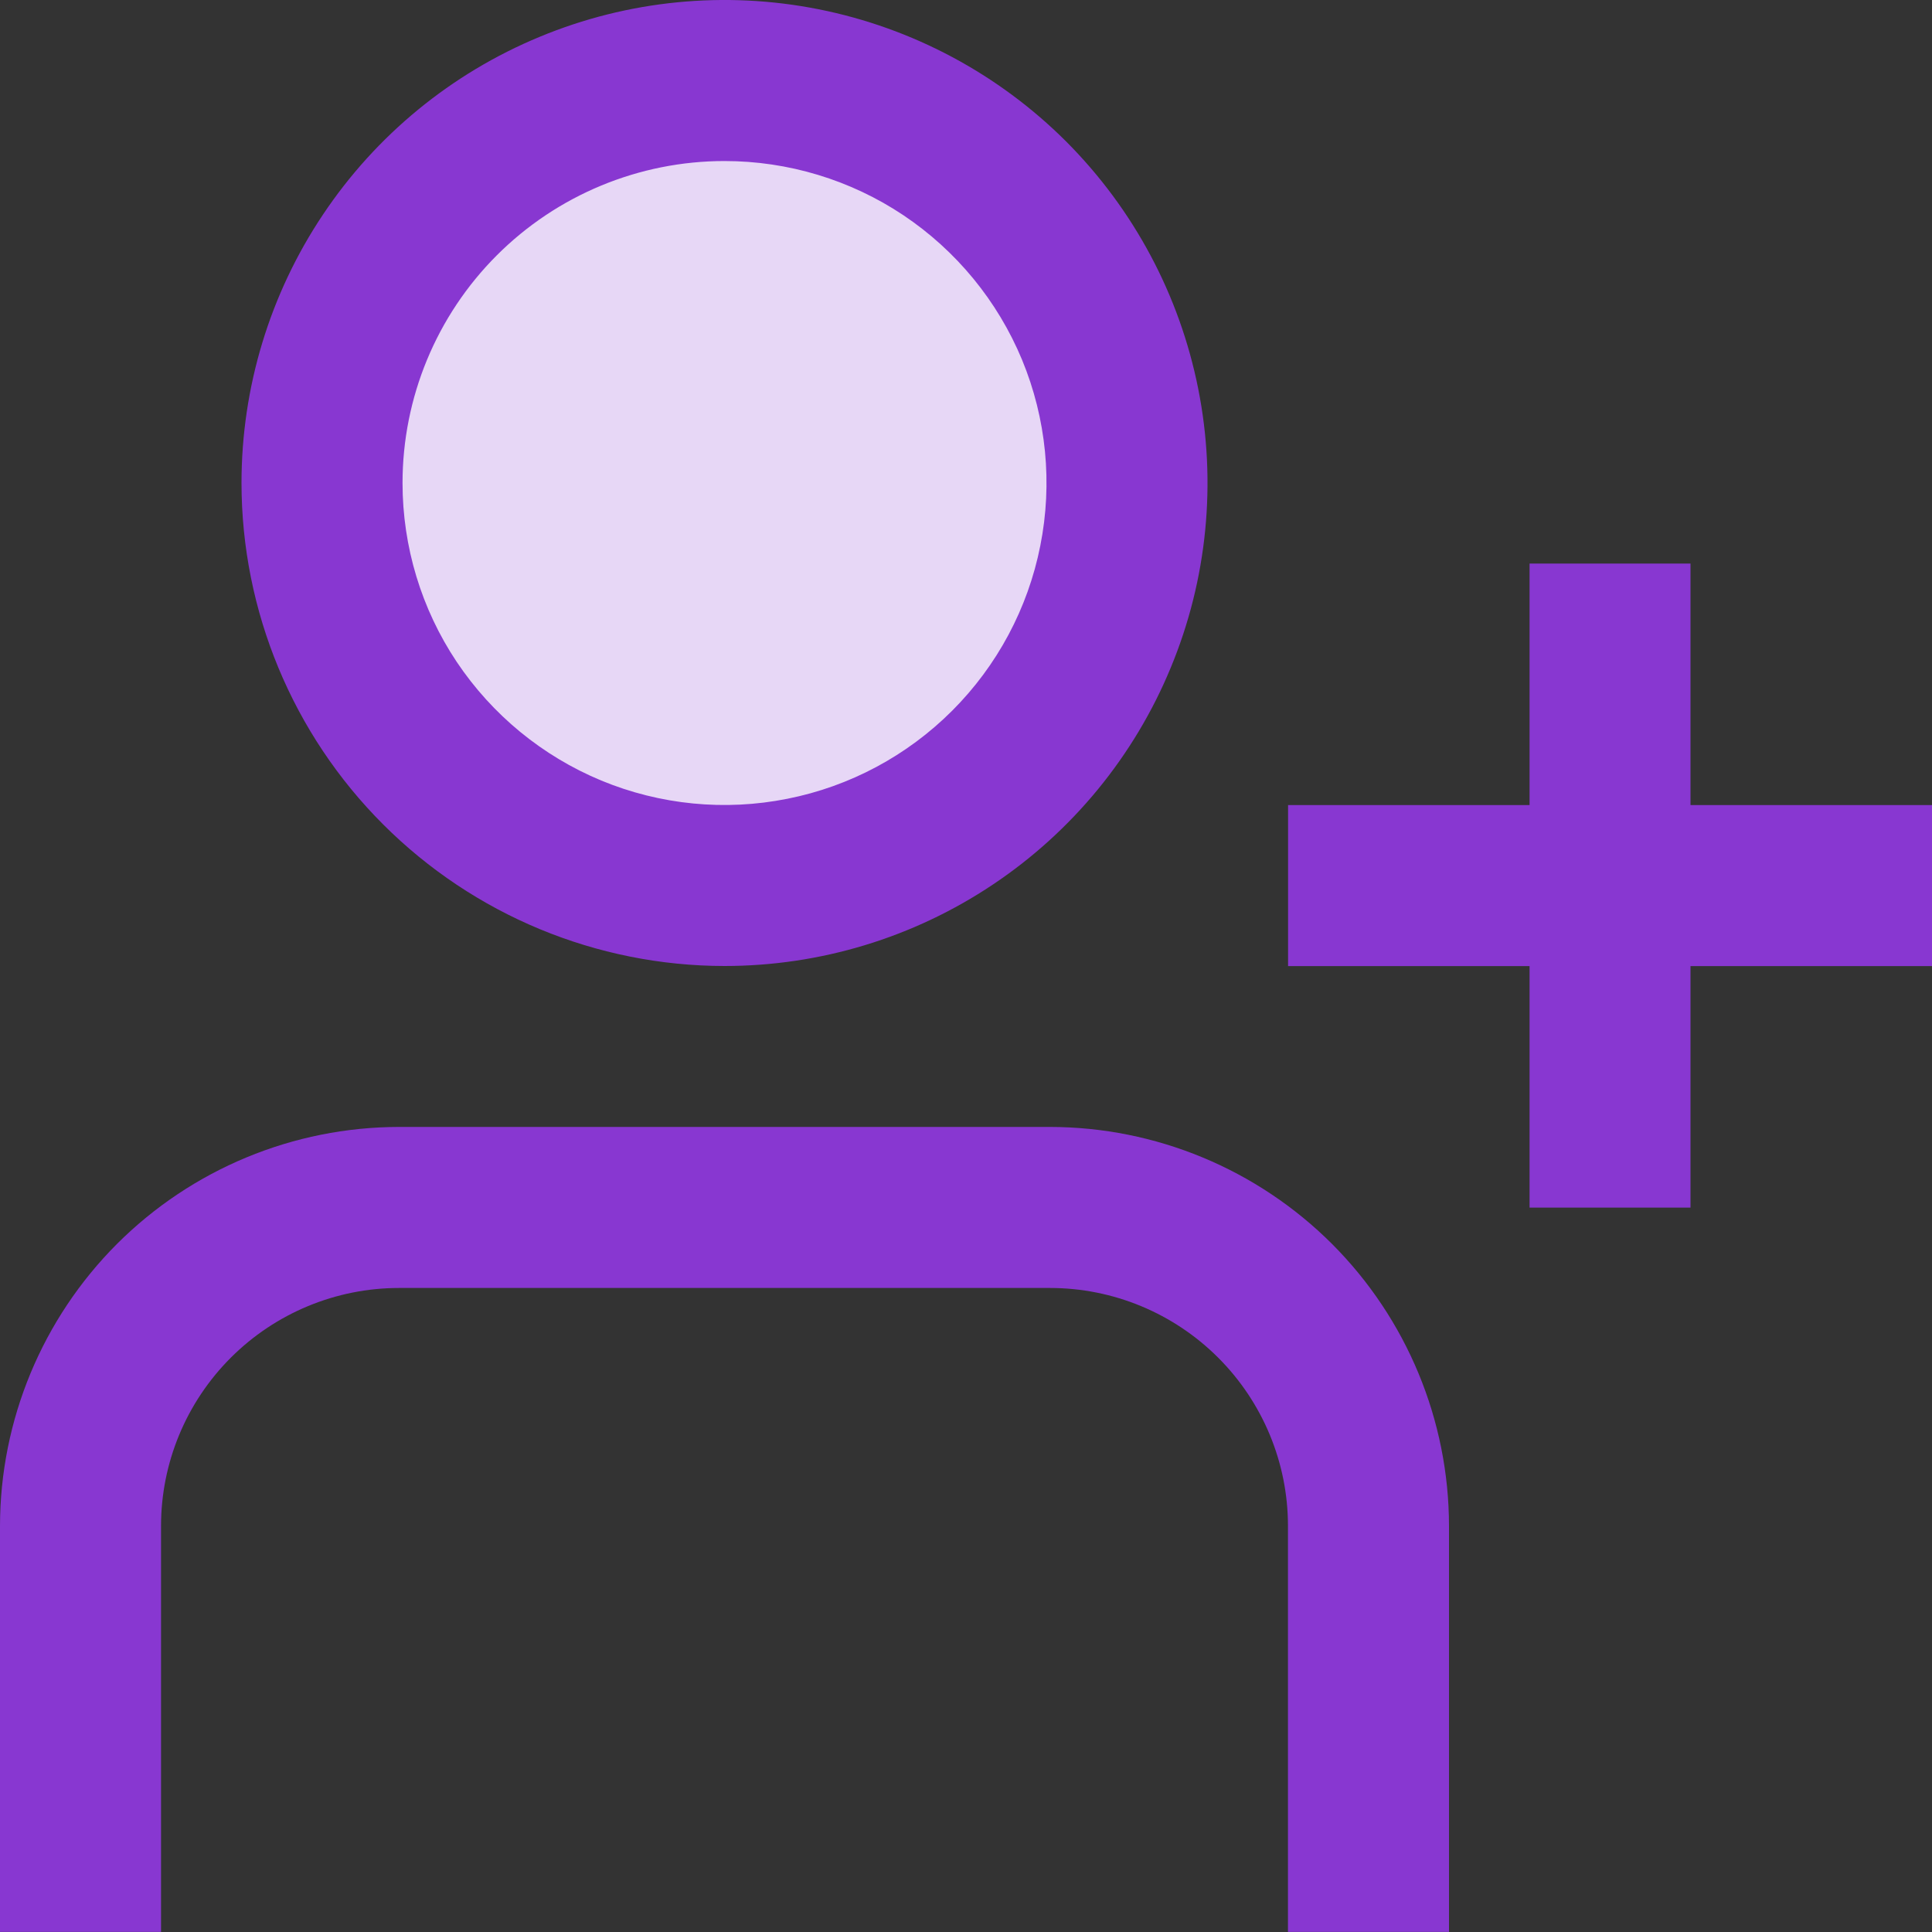 <svg width="20" height="20" viewBox="0 0 20 20" fill="none" xmlns="http://www.w3.org/2000/svg">
<rect x="0" y="0" width="20" height="20" fill="#333333" stroke="none"/>
<g clip-path="url(#clip0_3201_1863)">
<circle cx="7.52" cy="5.02" r="4.238" fill="#8837D1"/>
<circle cx="7.52" cy="5.02" r="4.238" fill="white" fill-opacity="0.8"/>
<path d="M7.5 10C8.489 10 9.456 9.707 10.278 9.157C11.1 8.608 11.741 7.827 12.119 6.913C12.498 6 12.597 4.994 12.404 4.025C12.211 3.055 11.735 2.164 11.036 1.464C10.336 0.765 9.445 0.289 8.475 0.096C7.506 -0.097 6.5 0.002 5.587 0.381C4.673 0.759 3.892 1.4 3.343 2.222C2.793 3.044 2.5 4.011 2.5 5C2.501 6.326 3.029 7.597 3.966 8.534C4.903 9.471 6.174 9.999 7.5 10ZM7.5 1.667C8.159 1.667 8.804 1.862 9.352 2.228C9.9 2.595 10.327 3.115 10.58 3.724C10.832 4.333 10.898 5.004 10.769 5.65C10.641 6.297 10.323 6.891 9.857 7.357C9.391 7.823 8.797 8.141 8.15 8.269C7.504 8.398 6.833 8.332 6.224 8.08C5.615 7.827 5.095 7.4 4.728 6.852C4.362 6.304 4.167 5.659 4.167 5C4.167 4.116 4.518 3.268 5.143 2.643C5.768 2.018 6.616 1.667 7.5 1.667Z" fill="#8837D1"/>
<path d="M17.5 8.334V5.834H15.834V8.334H13.334V10.001H15.834V12.501H17.5V10.001H20V8.334H17.5Z" fill="#8837D1"/>
<path d="M10.869 11.666H4.131C3.036 11.667 1.986 12.103 1.211 12.877C0.437 13.652 0.001 14.702 0 15.797L0 19.999H1.667V15.797C1.667 15.143 1.927 14.517 2.389 14.055C2.851 13.593 3.478 13.333 4.131 13.333H10.869C11.523 13.333 12.149 13.593 12.611 14.055C13.073 14.517 13.333 15.143 13.333 15.797V19.999H15V15.797C14.999 14.702 14.563 13.652 13.789 12.877C13.014 12.103 11.964 11.667 10.869 11.666Z" fill="#8837D1"/>
</g>
<defs>
<clipPath id="clip0_3201_1863">
<rect width="20" height="20" fill="white"/>
</clipPath>
</defs>
</svg>

